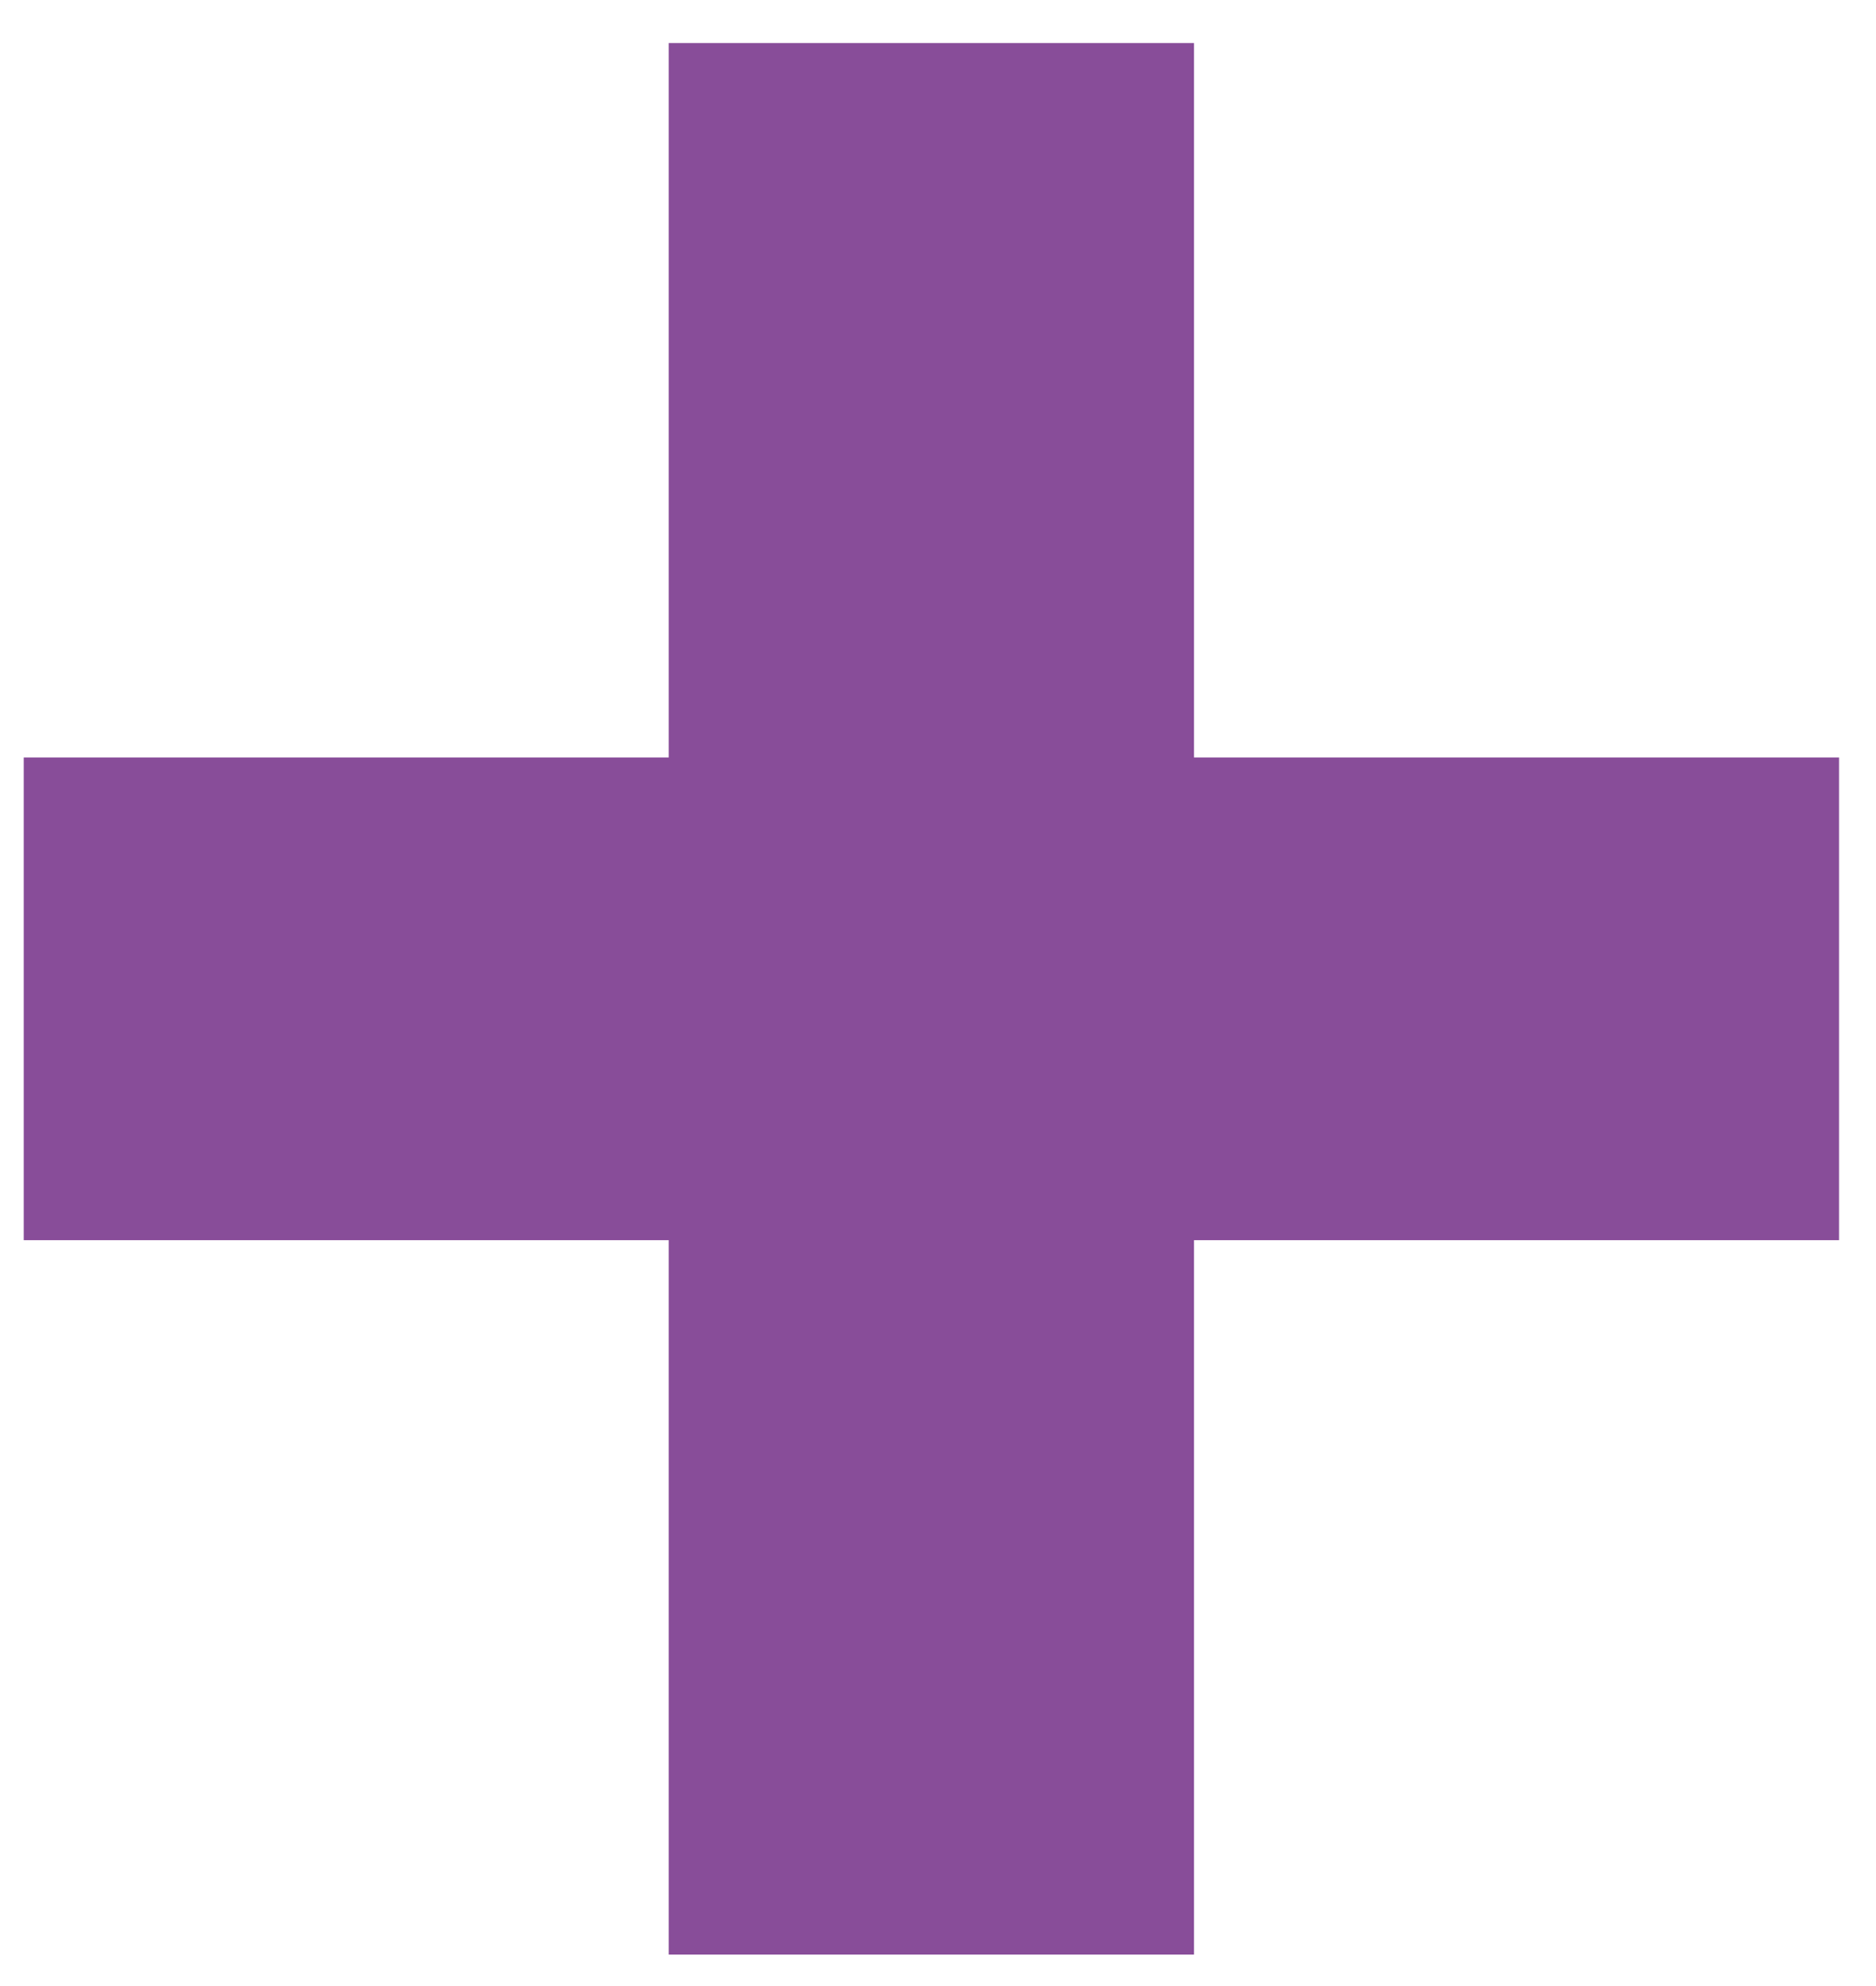 <svg width="34" height="36" viewBox="0 0 34 36" fill="none" xmlns="http://www.w3.org/2000/svg">
<path d="M0.43 13.73H12.12V0.78H21.64V13.73H33.33V22.48H21.64V35.43H12.12V22.48H0.43V13.73Z" fill="#884D99"/>
</svg>
